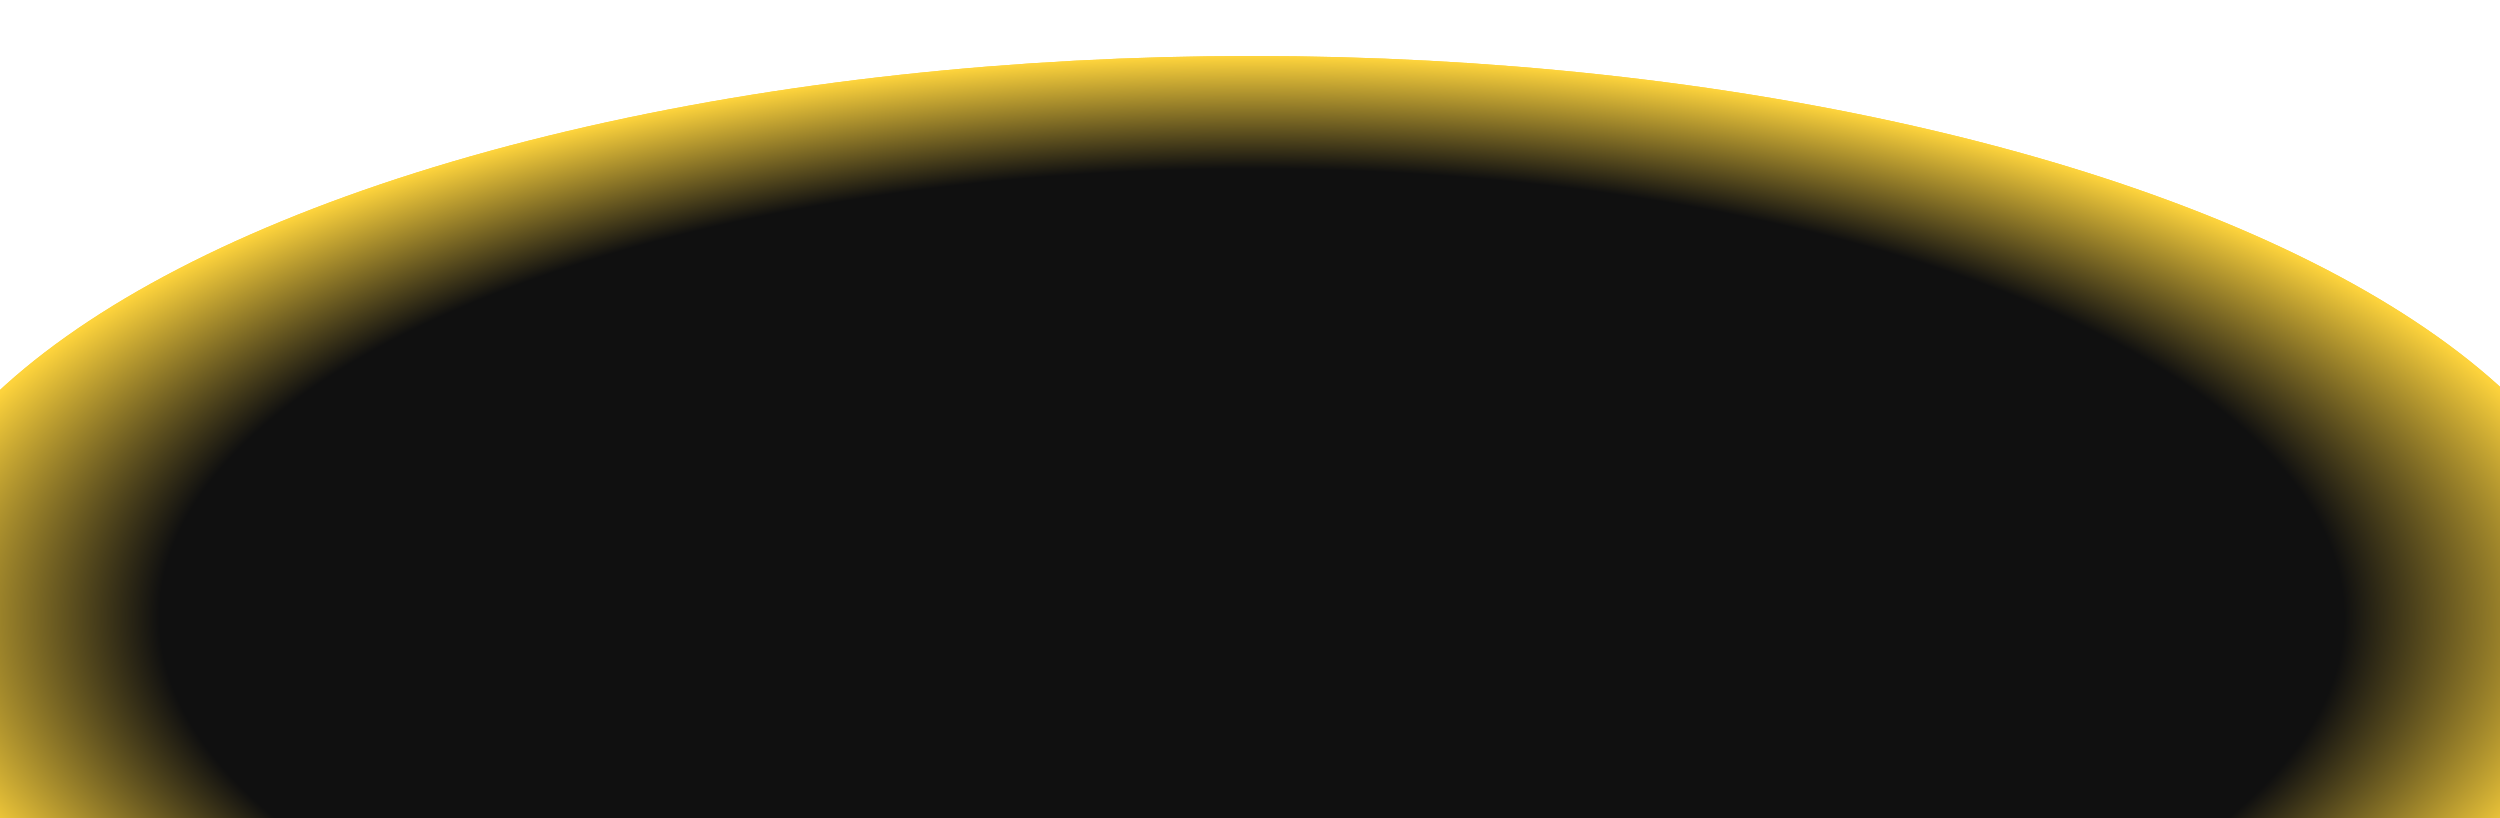 <svg width="443" height="145" viewBox="0 0 443 145" fill="none" xmlns="http://www.w3.org/2000/svg">
<g clip-path="url(#clip0_4393_1205)">
<g filter="url(#filter0_f_4393_1205)">
<ellipse cx="221.804" cy="109.387" rx="242.599" ry="99.466" fill="#FDD33C"/>
</g>
<ellipse cx="221.804" cy="109.387" rx="242.599" ry="99.466" fill="url(#paint0_radial_4393_1205)"/>
</g>
<defs>
<filter id="filter0_f_4393_1205" x="-45.055" y="-14.339" width="533.718" height="247.451" filterUnits="userSpaceOnUse" color-interpolation-filters="sRGB">
<feFlood flood-opacity="0" result="BackgroundImageFix"/>
<feBlend mode="normal" in="SourceGraphic" in2="BackgroundImageFix" result="shape"/>
<feGaussianBlur stdDeviation="12.13" result="effect1_foregroundBlur_4393_1205"/>
</filter>
<radialGradient id="paint0_radial_4393_1205" cx="0" cy="0" r="1" gradientUnits="userSpaceOnUse" gradientTransform="translate(221.804 109.387) rotate(90) scale(99.466 242.599)">
<stop offset="0.8" stop-color="#101010"/>
<stop offset="1" stop-color="#FDD33C"/>
</radialGradient>
<clipPath id="clip0_4393_1205">
<rect width="443.61" height="264.78" fill="white" transform="translate(0 -41.372)"/>
</clipPath>
</defs>
</svg>
